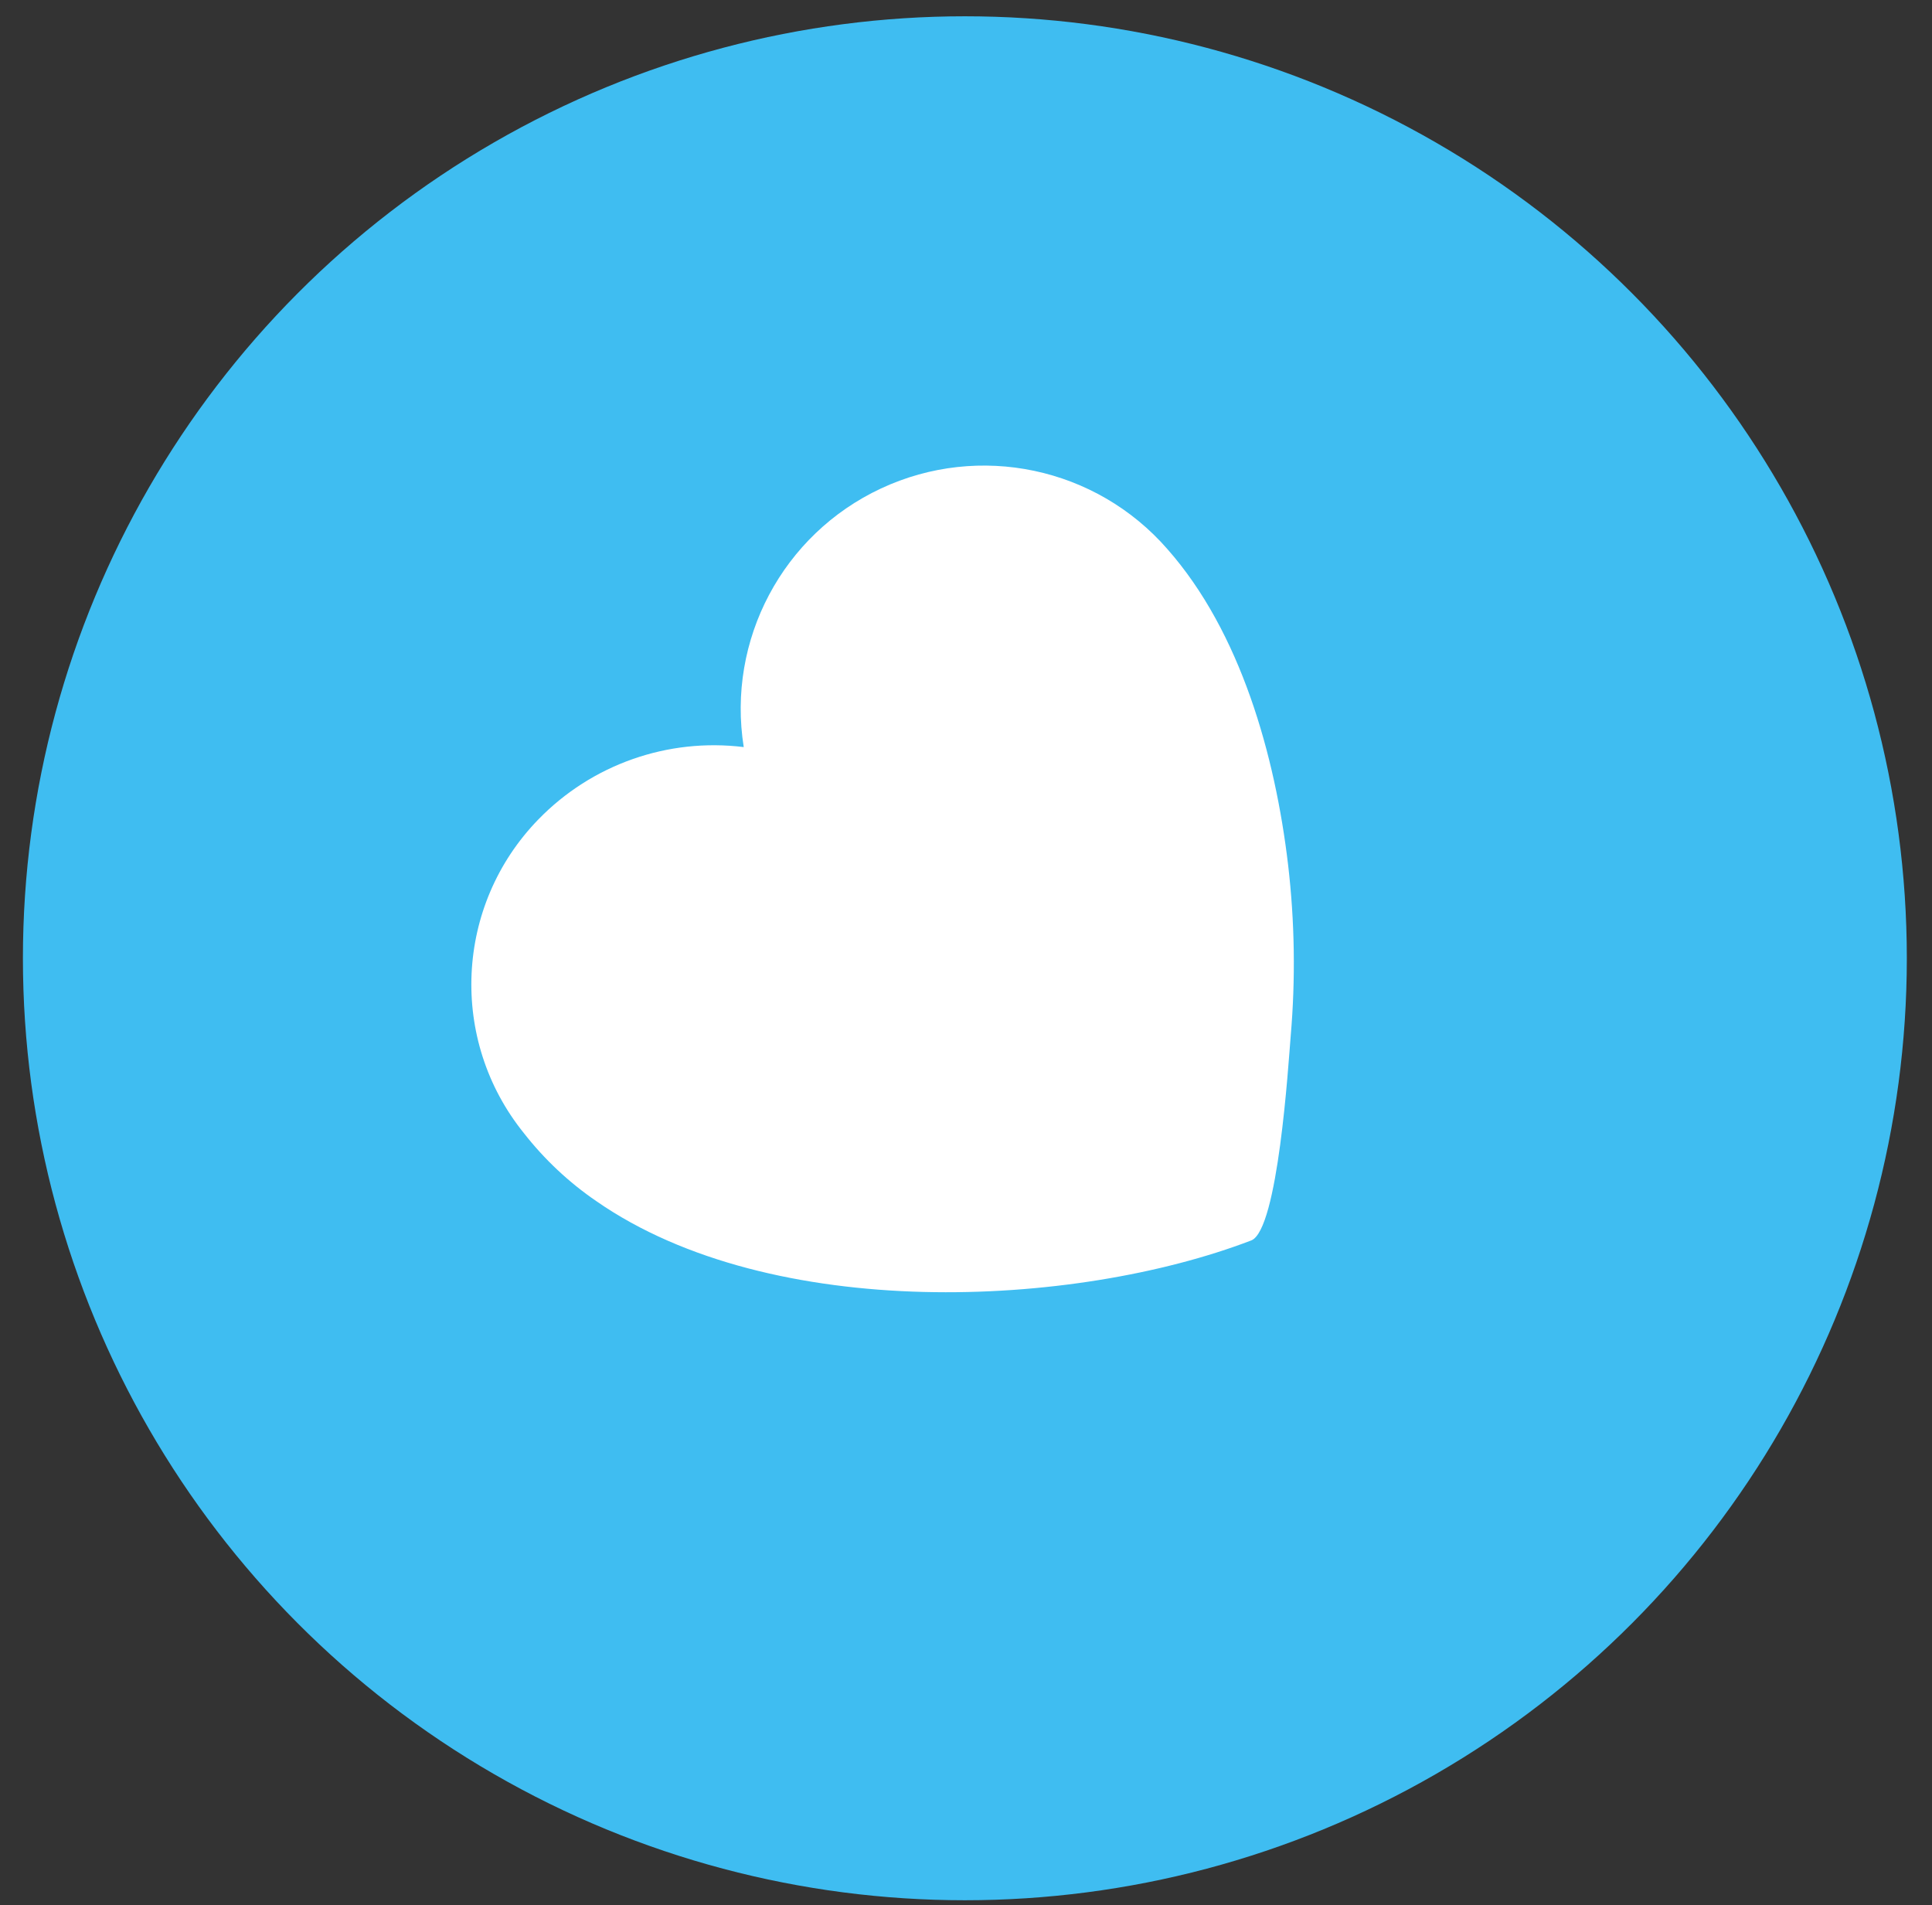 <?xml version="1.0" encoding="UTF-8"?> <svg xmlns="http://www.w3.org/2000/svg" width="72" height="71" viewBox="0 0 72 71" fill="none"><rect x="0" y="0" width="72" height="71" fill="#333333" stroke="none"/> <circle cx="35.958" cy="35.711" r="35.104" fill="#3FBDF1"></circle> <path d="M22.229 44.766C21.202 44.064 20.29 43.208 19.524 42.228C16.72 38.756 16.951 33.736 20.063 30.537C22.052 28.489 24.884 27.492 27.717 27.841C27.081 23.848 29.167 19.916 32.831 18.204C36.494 16.491 40.849 17.413 43.505 20.462C46.239 23.559 47.523 28.165 48.003 32.222C48.251 34.34 48.284 36.477 48.101 38.602C48.013 39.67 47.63 45.834 46.631 46.226C40.026 48.755 28.765 49.303 22.229 44.766V44.766Z" fill="white"></path> </svg> 